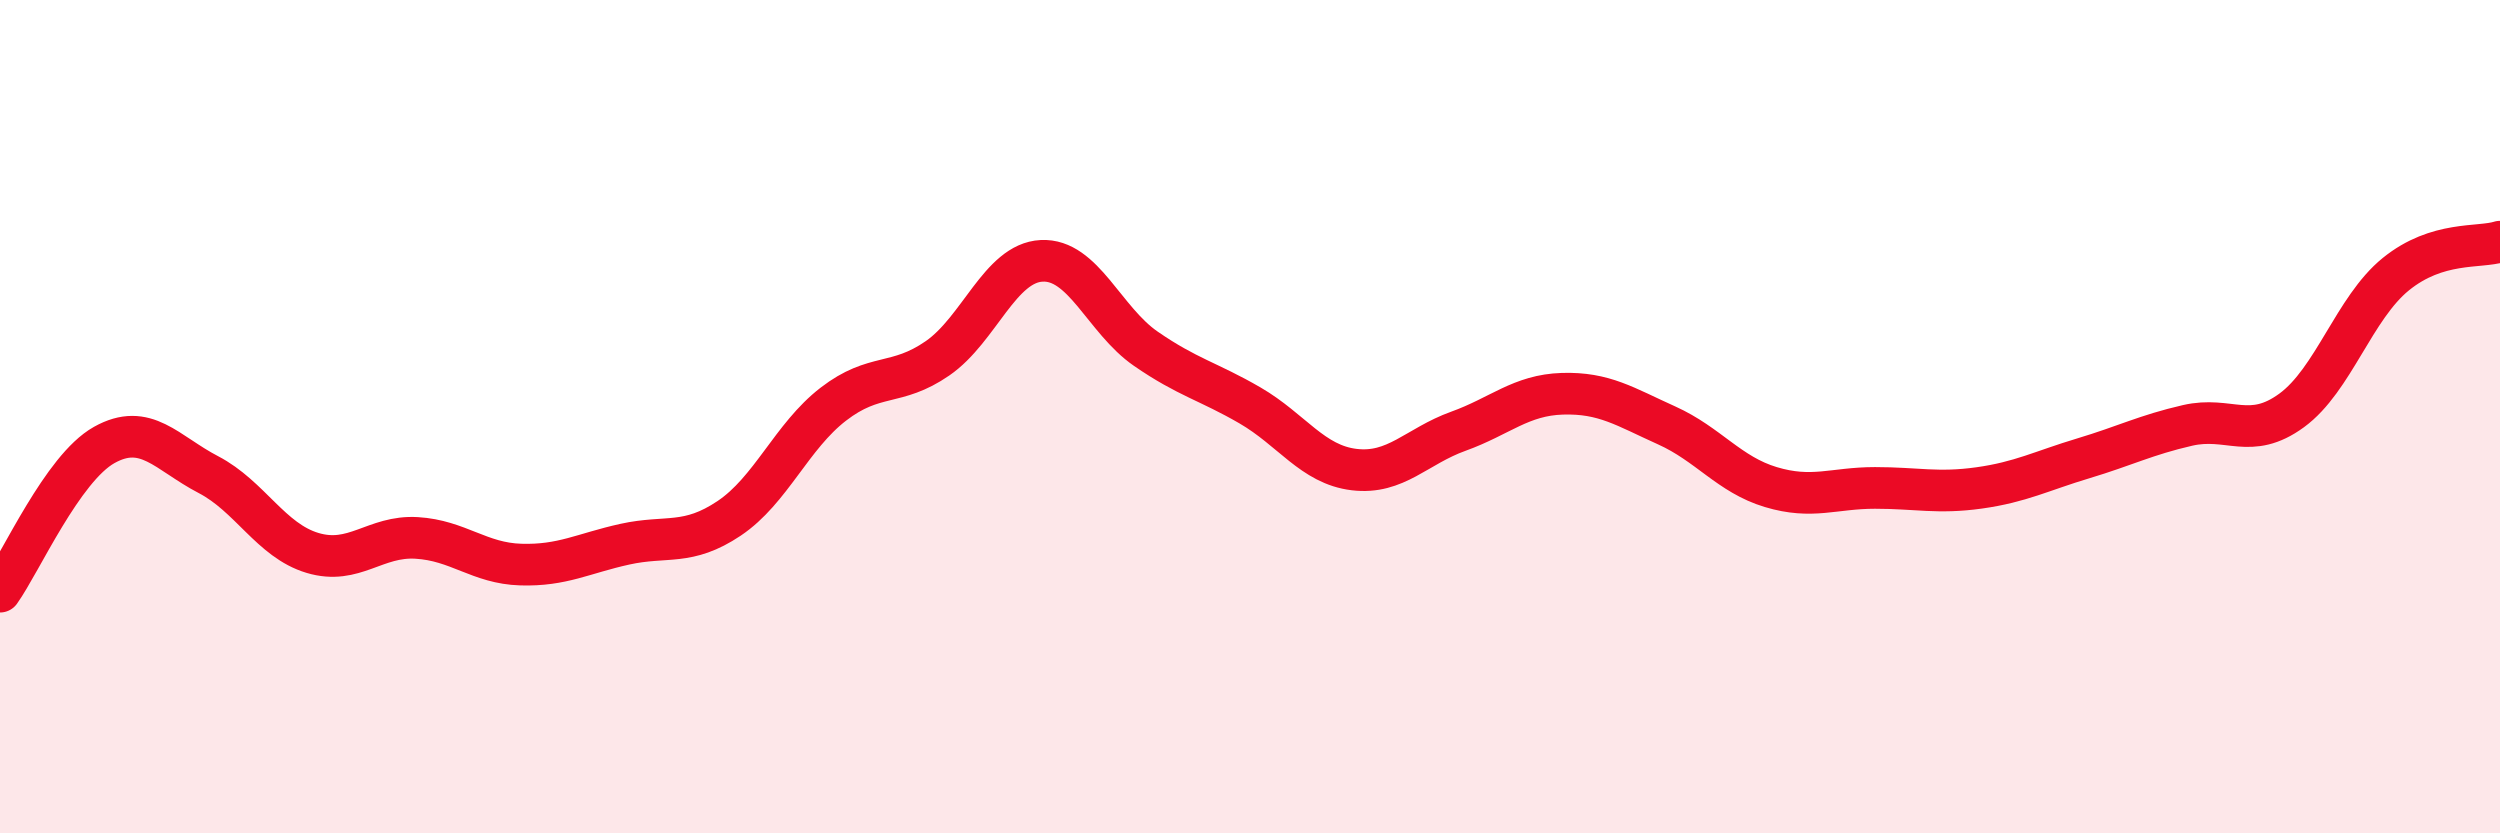 
    <svg width="60" height="20" viewBox="0 0 60 20" xmlns="http://www.w3.org/2000/svg">
      <path
        d="M 0,14.2 C 0.5,13.5 1.5,11.24 2.5,10.68 C 3.5,10.12 4,10.87 5,11.39 C 6,11.91 6.5,12.97 7.5,13.27 C 8.5,13.57 9,12.85 10,12.91 C 11,12.97 11.5,13.52 12.5,13.55 C 13.5,13.58 14,13.28 15,13.06 C 16,12.84 16.5,13.11 17.5,12.44 C 18.5,11.77 19,10.47 20,9.7 C 21,8.93 21.5,9.29 22.5,8.6 C 23.5,7.91 24,6.31 25,6.26 C 26,6.21 26.5,7.68 27.5,8.37 C 28.5,9.06 29,9.15 30,9.73 C 31,10.31 31.5,11.15 32.5,11.27 C 33.5,11.39 34,10.71 35,10.35 C 36,9.99 36.5,9.48 37.5,9.45 C 38.5,9.42 39,9.76 40,10.21 C 41,10.66 41.5,11.39 42.5,11.69 C 43.5,11.99 44,11.71 45,11.71 C 46,11.71 46.5,11.85 47.5,11.71 C 48.5,11.57 49,11.3 50,11 C 51,10.7 51.5,10.44 52.5,10.21 C 53.5,9.98 54,10.58 55,9.85 C 56,9.12 56.5,7.39 57.5,6.58 C 58.5,5.77 59.5,5.96 60,5.8L60 20L0 20Z"
        fill="#EB0A25"
        opacity="0.1"
        stroke-linecap="round"
        stroke-linejoin="round"
      />
      <path
        d="M 0,14.2 C 0.5,13.5 1.5,11.24 2.5,10.68 C 3.5,10.12 4,10.87 5,11.39 C 6,11.91 6.5,12.97 7.5,13.27 C 8.5,13.57 9,12.85 10,12.91 C 11,12.97 11.5,13.52 12.5,13.55 C 13.5,13.58 14,13.28 15,13.06 C 16,12.84 16.5,13.11 17.5,12.44 C 18.5,11.77 19,10.47 20,9.7 C 21,8.93 21.5,9.29 22.5,8.6 C 23.5,7.91 24,6.31 25,6.26 C 26,6.21 26.5,7.68 27.5,8.37 C 28.5,9.06 29,9.15 30,9.73 C 31,10.31 31.5,11.15 32.5,11.27 C 33.5,11.39 34,10.71 35,10.35 C 36,9.99 36.5,9.48 37.5,9.45 C 38.5,9.42 39,9.76 40,10.21 C 41,10.66 41.5,11.39 42.5,11.69 C 43.5,11.99 44,11.71 45,11.71 C 46,11.71 46.5,11.85 47.5,11.71 C 48.5,11.57 49,11.3 50,11 C 51,10.7 51.5,10.44 52.5,10.21 C 53.5,9.98 54,10.58 55,9.85 C 56,9.12 56.5,7.39 57.5,6.58 C 58.5,5.77 59.5,5.96 60,5.8"
        stroke="#EB0A25"
        stroke-width="1"
        fill="none"
        stroke-linecap="round"
        stroke-linejoin="round"
      />
    </svg>
  